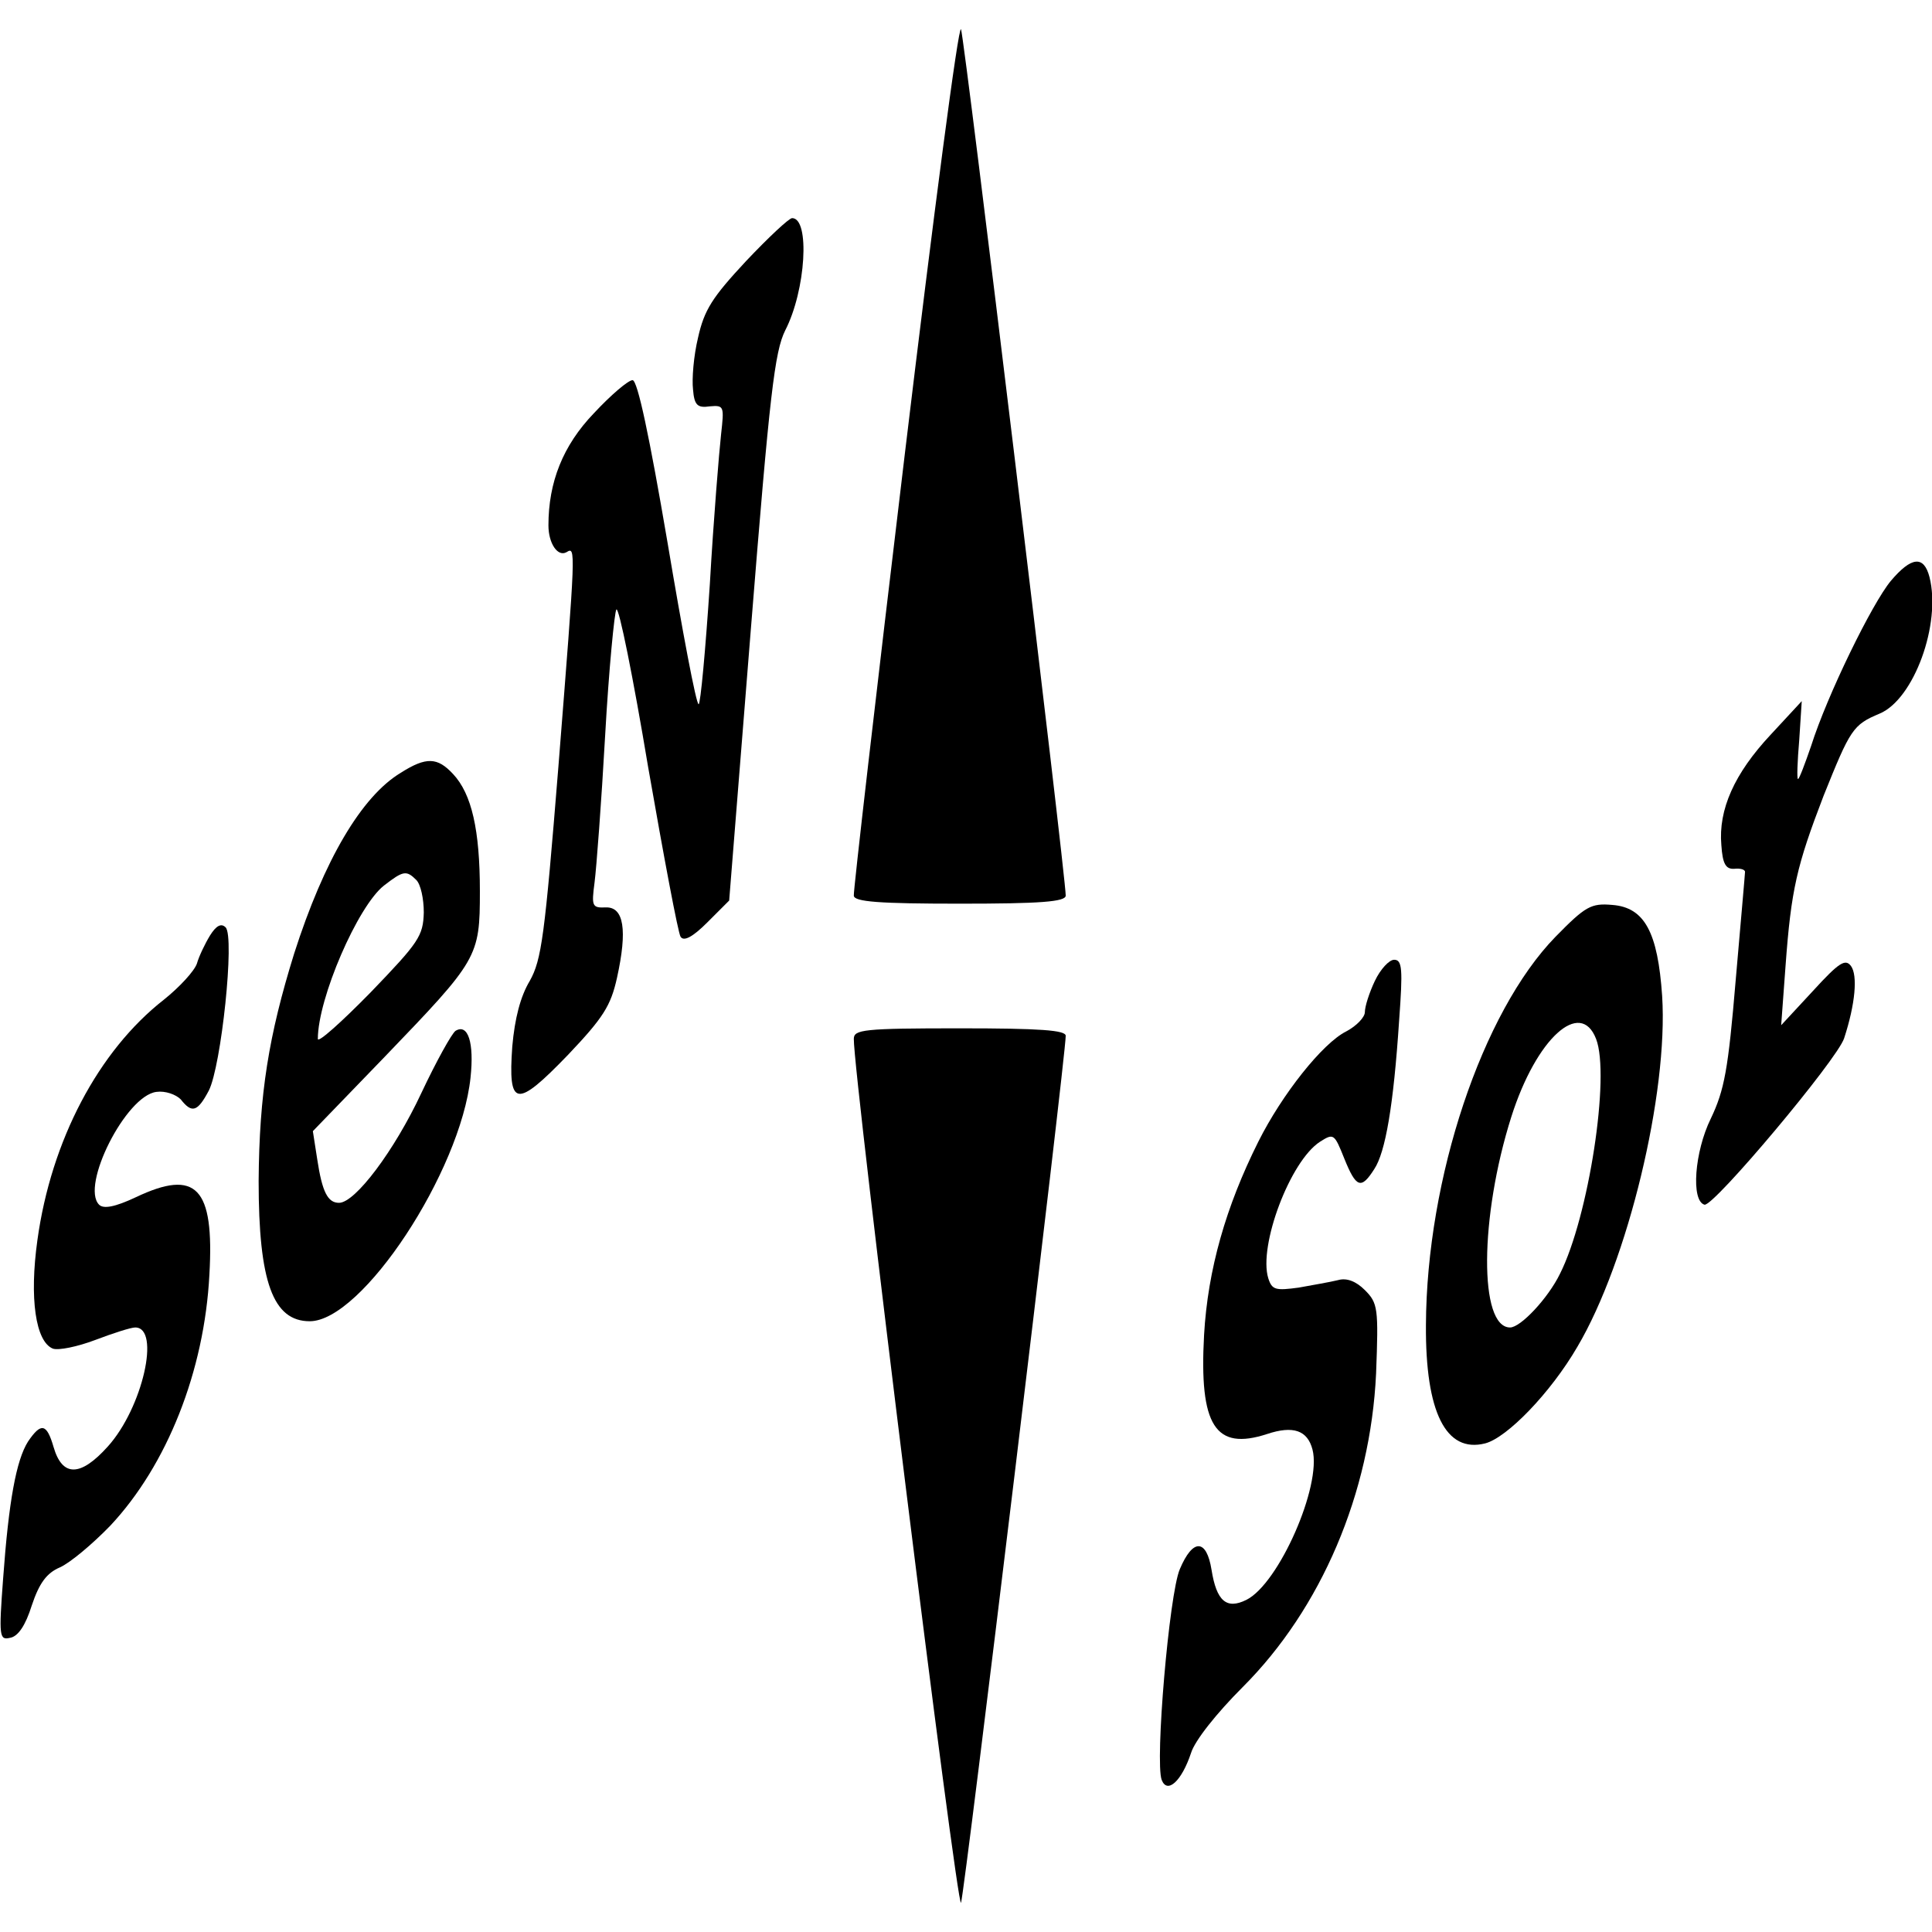 <?xml version="1.0" standalone="no"?>
<!DOCTYPE svg PUBLIC "-//W3C//DTD SVG 20010904//EN"
 "http://www.w3.org/TR/2001/REC-SVG-20010904/DTD/svg10.dtd">
<svg version="1.0" xmlns="http://www.w3.org/2000/svg"
 width="310pt" height="310pt" viewBox="0 0 310 310"
 preserveAspectRatio="xMidYMid meet">
<g transform="translate(0,310) scale(0.1,-0.1)"
fill="#000000" stroke="none">
<path d="M1452 2373 c-46 -384 -83 -704 -82 -710 0 -10 41 -13 170 -13 129 0
170 3 170 13 0 32 -162 1374 -168 1390 -4 9 -44 -297 -90 -680z"/>
<path d="M1197 2681 c-54 -58 -67 -78 -77 -123 -7 -29 -10 -66 -8 -83 2 -25 7
-30 27 -27 23 2 23 0 18 -45 -3 -27 -12 -135 -18 -240 -7 -106 -15 -193 -18
-193 -4 0 -26 117 -50 260 -29 170 -48 260 -56 260 -7 0 -35 -24 -62 -53 -50
-52 -73 -111 -73 -180 0 -29 15 -51 29 -43 15 9 15 10 -13 -344 -22 -273 -27
-310 -46 -344 -15 -25 -24 -60 -28 -105 -7 -98 6 -100 89 -14 57 60 69 79 79
124 17 77 11 114 -18 113 -22 -1 -23 2 -18 40 3 23 11 129 17 236 6 107 15
198 18 202 4 5 27 -109 51 -253 25 -143 48 -266 52 -272 5 -8 19 -1 43 23 l35
35 35 438 c30 375 38 443 55 477 33 64 40 180 11 180 -5 0 -38 -31 -74 -69z"/>
<path d="M3034 2168 c-30 -36 -102 -183 -128 -265 -10 -29 -19 -53 -21 -53 -2
0 -1 28 2 63 l4 62 -50 -54 c-58 -62 -84 -120 -79 -177 2 -30 7 -39 21 -38 9
1 17 -1 17 -5 0 -3 -7 -82 -15 -174 -12 -143 -18 -176 -40 -222 -26 -53 -32
-132 -10 -138 15 -3 213 233 224 267 18 55 22 101 11 116 -9 12 -19 6 -61 -40
l-51 -55 7 95 c9 123 18 161 61 273 43 107 47 114 90 132 55 23 99 144 80 219
-9 35 -29 33 -62 -6z"/>
<path d="M643 1860 c-63 -38 -123 -140 -171 -290 -41 -132 -56 -225 -57 -365
0 -162 23 -225 82 -225 84 0 242 240 258 391 6 56 -4 87 -24 75 -6 -4 -31 -49
-55 -100 -43 -92 -106 -176 -132 -176 -18 0 -27 17 -35 70 l-7 45 115 119
c150 156 153 160 153 266 0 98 -13 156 -43 188 -25 27 -43 28 -84 2z m25 -172
c7 -7 12 -30 12 -52 -1 -38 -8 -48 -85 -128 -47 -48 -85 -82 -85 -75 0 65 64
213 106 246 31 24 36 25 52 9z"/>
<path d="M2496 1597 c-118 -121 -207 -388 -208 -623 -1 -140 32 -206 95 -190
35 9 105 81 148 155 81 137 146 407 136 563 -7 102 -28 142 -80 146 -34 3 -43
-2 -91 -51z m65 -164 c23 -59 -12 -286 -58 -377 -19 -39 -63 -86 -80 -86 -50
0 -49 177 2 338 40 126 111 190 136 125z"/>
<path d="M337 1599 c-8 -13 -18 -34 -21 -45 -4 -12 -28 -38 -53 -58 -105 -82
-181 -226 -203 -386 -13 -93 -3 -163 25 -174 9 -3 39 3 68 14 29 11 57 20 64
20 41 0 12 -129 -44 -191 -44 -49 -73 -49 -87 -1 -11 38 -20 40 -41 9 -19 -30
-31 -96 -40 -220 -7 -93 -6 -99 11 -95 13 2 25 20 35 52 12 36 24 52 45 61 16
7 52 37 81 67 91 97 151 248 159 403 8 140 -21 170 -118 124 -34 -16 -52 -19
-59 -12 -30 30 43 175 92 181 14 2 31 -4 39 -12 18 -23 27 -20 45 14 20 39 42
247 27 262 -7 7 -15 3 -25 -13z"/>
<path d="M2206 1526 c-9 -19 -16 -41 -16 -50 0 -8 -13 -22 -30 -31 -38 -19
-103 -101 -141 -177 -52 -104 -81 -205 -87 -310 -8 -146 18 -186 101 -159 42
14 65 6 73 -25 15 -58 -54 -215 -106 -241 -32 -16 -48 -2 -56 48 -8 50 -30 51
-51 1 -17 -40 -40 -309 -29 -338 9 -23 32 -2 47 43 6 20 41 64 83 106 126 126
205 311 214 503 4 105 3 113 -18 134 -14 14 -29 20 -43 16 -12 -3 -41 -8 -63
-12 -37 -5 -43 -4 -49 15 -16 52 35 188 83 219 22 14 23 13 39 -27 19 -47 27
-50 48 -17 18 27 31 102 40 239 6 82 5 97 -8 97 -8 0 -22 -15 -31 -34z"/>
<path d="M1370 1433 c-1 -55 166 -1401 172 -1386 6 16 168 1358 168 1391 0 9
-41 12 -170 12 -155 0 -170 -2 -170 -17z"/>
</g>
</svg>
